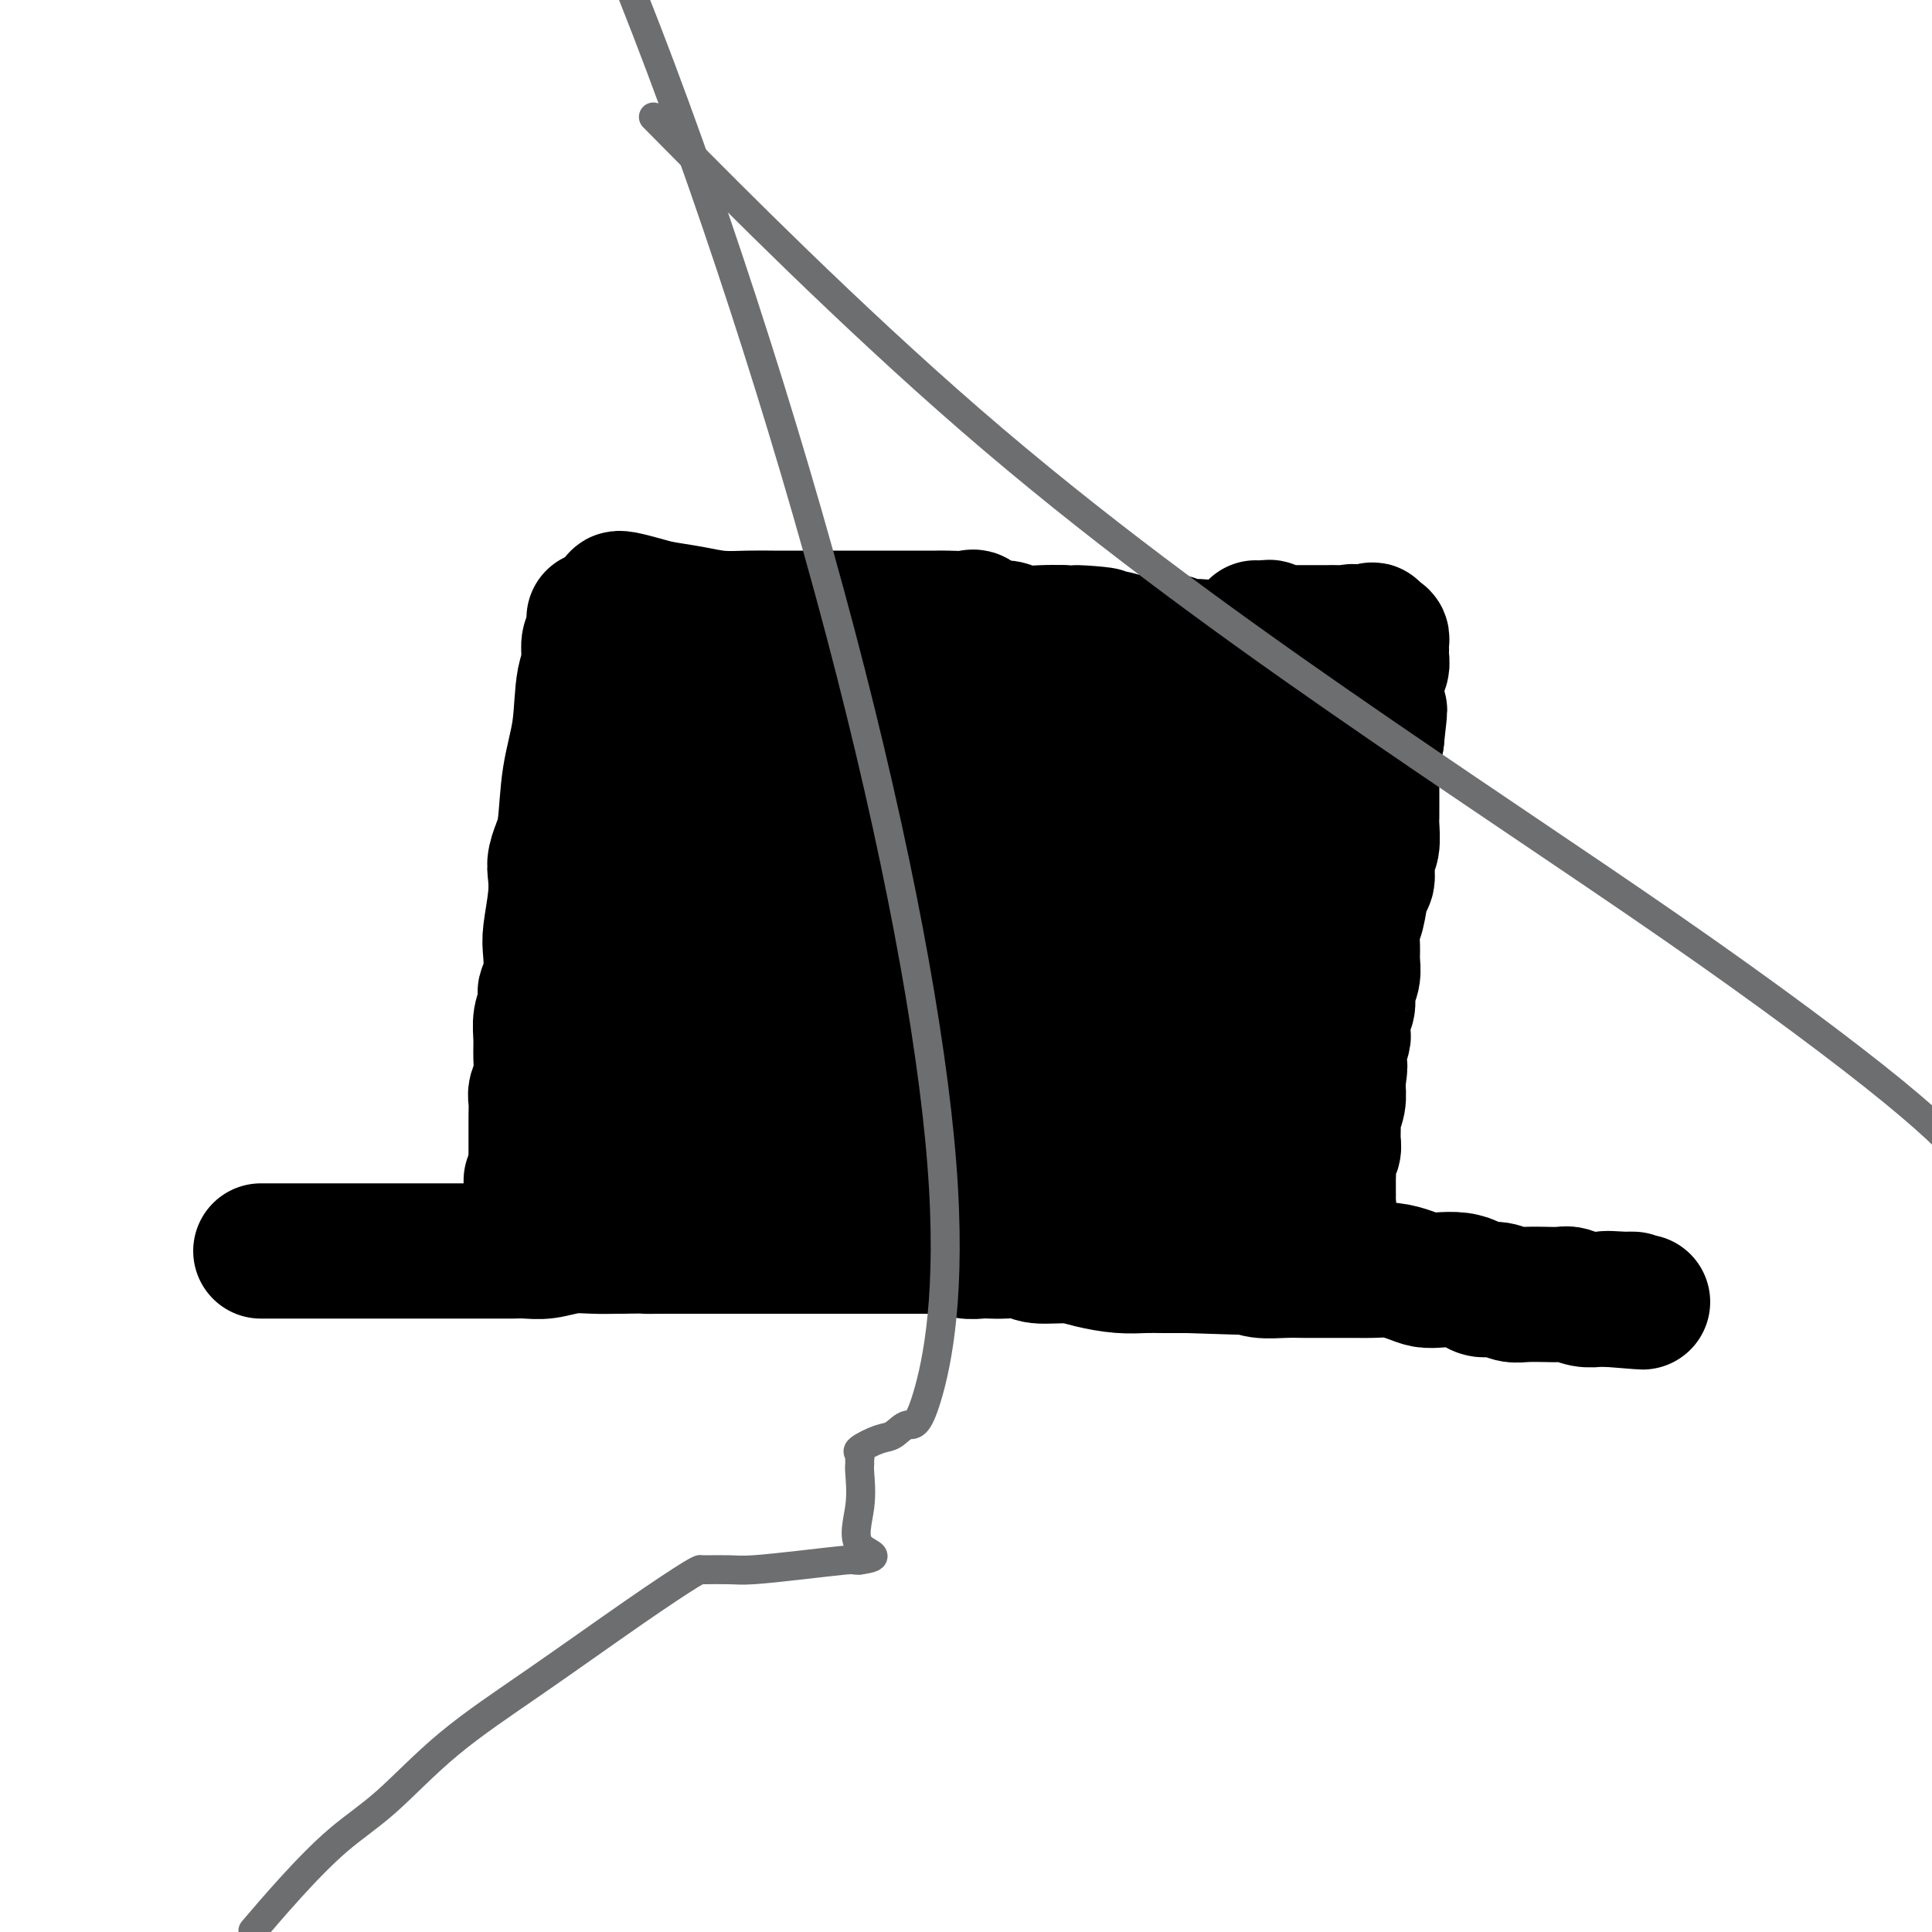 <svg viewBox='0 0 400 400' version='1.1' xmlns='http://www.w3.org/2000/svg' xmlns:xlink='http://www.w3.org/1999/xlink'><g fill='none' stroke='#000000' stroke-width='28' stroke-linecap='round' stroke-linejoin='round'><path d='M54,259c0.343,0.000 0.686,0.000 1,0c0.314,0.000 0.598,0.000 1,0c0.402,-0.000 0.922,-0.000 1,0c0.078,0.000 -0.284,0.000 0,0c0.284,-0.000 1.216,-0.000 2,0c0.784,0.000 1.420,0.000 2,0c0.580,-0.000 1.105,-0.000 2,0c0.895,0.000 2.160,0.000 3,0c0.840,-0.000 1.253,-0.000 2,0c0.747,0.000 1.827,0.000 3,0c1.173,-0.000 2.439,-0.000 4,0c1.561,0.000 3.417,0.000 5,0c1.583,-0.000 2.893,-0.000 4,0c1.107,0.000 2.010,0.000 3,0c0.990,-0.000 2.067,-0.000 3,0c0.933,0.000 1.723,0.000 3,0c1.277,-0.000 3.042,-0.000 4,0c0.958,0.000 1.110,0.000 2,0c0.890,-0.000 2.520,-0.000 3,0c0.480,0.000 -0.190,0.001 0,0c0.190,-0.001 1.239,-0.004 2,0c0.761,0.004 1.234,0.015 2,0c0.766,-0.015 1.824,-0.057 3,0c1.176,0.057 2.470,0.211 4,0c1.530,-0.211 3.297,-0.788 5,-1c1.703,-0.212 3.344,-0.061 5,0c1.656,0.061 3.328,0.030 5,0'/><path d='M128,258c12.609,-0.155 7.131,-0.041 6,0c-1.131,0.041 2.084,0.011 4,0c1.916,-0.011 2.533,-0.003 3,0c0.467,0.003 0.786,0.001 1,0c0.214,-0.001 0.325,-0.000 1,0c0.675,0.000 1.916,0.000 3,0c1.084,-0.000 2.011,-0.000 3,0c0.989,0.000 2.041,0.000 3,0c0.959,-0.000 1.824,-0.000 3,0c1.176,0.000 2.662,0.000 4,0c1.338,-0.000 2.528,-0.000 4,0c1.472,0.000 3.225,0.000 5,0c1.775,-0.000 3.573,-0.000 5,0c1.427,0.000 2.483,0.000 4,0c1.517,-0.000 3.494,-0.001 5,0c1.506,0.001 2.542,0.004 4,0c1.458,-0.004 3.339,-0.015 5,0c1.661,0.015 3.102,0.057 4,0c0.898,-0.057 1.254,-0.211 2,0c0.746,0.211 1.884,0.788 3,1c1.116,0.212 2.210,0.061 3,0c0.790,-0.061 1.274,-0.031 2,0c0.726,0.031 1.693,0.064 3,0c1.307,-0.064 2.953,-0.224 4,0c1.047,0.224 1.494,0.830 3,1c1.506,0.170 4.071,-0.098 6,0c1.929,0.098 3.221,0.562 5,1c1.779,0.438 4.044,0.849 6,1c1.956,0.151 3.604,0.041 5,0c1.396,-0.041 2.542,-0.012 4,0c1.458,0.012 3.229,0.006 5,0'/><path d='M246,262c19.147,0.635 8.014,0.223 5,0c-3.014,-0.223 2.090,-0.256 5,0c2.910,0.256 3.626,0.801 5,1c1.374,0.199 3.407,0.053 5,0c1.593,-0.053 2.747,-0.014 4,0c1.253,0.014 2.607,0.003 4,0c1.393,-0.003 2.827,0.002 4,0c1.173,-0.002 2.085,-0.011 3,0c0.915,0.011 1.833,0.042 3,0c1.167,-0.042 2.584,-0.155 4,0c1.416,0.155 2.830,0.580 4,1c1.170,0.420 2.094,0.834 3,1c0.906,0.166 1.793,0.082 3,0c1.207,-0.082 2.736,-0.162 4,0c1.264,0.162 2.265,0.565 3,1c0.735,0.435 1.204,0.901 2,1c0.796,0.099 1.920,-0.170 3,0c1.080,0.170 2.117,0.778 3,1c0.883,0.222 1.611,0.059 3,0c1.389,-0.059 3.439,-0.012 4,0c0.561,0.012 -0.366,-0.011 0,0c0.366,0.011 2.025,0.055 3,0c0.975,-0.055 1.267,-0.211 2,0c0.733,0.211 1.908,0.789 3,1c1.092,0.211 2.102,0.057 3,0c0.898,-0.057 1.685,-0.016 2,0c0.315,0.016 0.157,0.008 0,0'/><path d='M333,269c13.576,1.083 4.016,0.290 1,0c-3.016,-0.290 0.511,-0.078 2,0c1.489,0.078 0.939,0.021 1,0c0.061,-0.021 0.732,-0.006 1,0c0.268,0.006 0.134,0.003 0,0'/><path d='M112,253c0.014,-0.335 0.027,-0.670 0,-1c-0.027,-0.330 -0.095,-0.653 0,-1c0.095,-0.347 0.353,-0.716 1,-1c0.647,-0.284 1.682,-0.484 2,-1c0.318,-0.516 -0.083,-1.349 0,-2c0.083,-0.651 0.648,-1.119 1,-2c0.352,-0.881 0.491,-2.176 1,-3c0.509,-0.824 1.390,-1.176 2,-2c0.610,-0.824 0.951,-2.121 1,-3c0.049,-0.879 -0.193,-1.339 0,-2c0.193,-0.661 0.821,-1.524 1,-2c0.179,-0.476 -0.092,-0.566 0,-1c0.092,-0.434 0.546,-1.212 1,-2c0.454,-0.788 0.909,-1.585 1,-2c0.091,-0.415 -0.183,-0.446 0,-1c0.183,-0.554 0.822,-1.629 1,-3c0.178,-1.371 -0.106,-3.038 0,-4c0.106,-0.962 0.603,-1.219 1,-2c0.397,-0.781 0.695,-2.086 1,-3c0.305,-0.914 0.618,-1.436 1,-2c0.382,-0.564 0.834,-1.171 1,-2c0.166,-0.829 0.044,-1.882 0,-3c-0.044,-1.118 -0.012,-2.301 0,-3c0.012,-0.699 0.003,-0.914 0,-1c-0.003,-0.086 -0.002,-0.043 0,0'/><path d='M117,251c0.000,-0.374 0.000,-0.747 0,-1c-0.000,-0.253 -0.001,-0.385 0,-1c0.001,-0.615 0.003,-1.712 0,-3c-0.003,-1.288 -0.012,-2.766 0,-4c0.012,-1.234 0.045,-2.224 0,-3c-0.045,-0.776 -0.169,-1.337 0,-2c0.169,-0.663 0.632,-1.426 1,-2c0.368,-0.574 0.641,-0.959 1,-2c0.359,-1.041 0.804,-2.739 1,-4c0.196,-1.261 0.143,-2.083 0,-3c-0.143,-0.917 -0.374,-1.927 0,-3c0.374,-1.073 1.354,-2.209 2,-3c0.646,-0.791 0.958,-1.238 1,-2c0.042,-0.762 -0.185,-1.838 0,-3c0.185,-1.162 0.782,-2.410 1,-3c0.218,-0.590 0.059,-0.523 0,-1c-0.059,-0.477 -0.016,-1.498 0,-2c0.016,-0.502 0.004,-0.486 0,-1c-0.004,-0.514 -0.001,-1.560 0,-2c0.001,-0.440 0.000,-0.274 0,-1c-0.000,-0.726 -0.000,-2.344 0,-3c0.000,-0.656 0.000,-0.350 0,-1c-0.000,-0.650 -0.000,-2.257 0,-3c0.000,-0.743 0.000,-0.623 0,-1c-0.000,-0.377 -0.000,-1.251 0,-2c0.000,-0.749 0.000,-1.375 0,-2'/><path d='M124,193c1.082,-9.590 0.286,-4.565 0,-3c-0.286,1.565 -0.063,-0.329 0,-2c0.063,-1.671 -0.036,-3.120 0,-4c0.036,-0.880 0.206,-1.190 0,-2c-0.206,-0.810 -0.787,-2.118 -1,-3c-0.213,-0.882 -0.057,-1.338 0,-2c0.057,-0.662 0.015,-1.530 0,-2c-0.015,-0.470 -0.004,-0.542 0,-1c0.004,-0.458 0.002,-1.300 0,-2c-0.002,-0.700 -0.004,-1.256 0,-2c0.004,-0.744 0.015,-1.676 0,-3c-0.015,-1.324 -0.057,-3.040 0,-4c0.057,-0.960 0.211,-1.163 0,-2c-0.211,-0.837 -0.789,-2.307 -1,-3c-0.211,-0.693 -0.057,-0.608 0,-1c0.057,-0.392 0.015,-1.259 0,-2c-0.015,-0.741 -0.004,-1.354 0,-2c0.004,-0.646 0.001,-1.323 0,-2c-0.001,-0.677 -0.000,-1.354 0,-2c0.000,-0.646 0.000,-1.260 0,-2c-0.000,-0.740 0.000,-1.604 0,-2c-0.000,-0.396 -0.001,-0.322 0,-1c0.001,-0.678 0.004,-2.107 0,-3c-0.004,-0.893 -0.015,-1.251 0,-2c0.015,-0.749 0.057,-1.889 0,-3c-0.057,-1.111 -0.211,-2.193 0,-3c0.211,-0.807 0.789,-1.340 1,-2c0.211,-0.660 0.057,-1.447 0,-2c-0.057,-0.553 -0.016,-0.872 0,-1c0.016,-0.128 0.008,-0.064 0,0'/><path d='M123,134c0.211,0.521 0.422,1.041 0,2c-0.422,0.959 -1.476,2.356 -2,5c-0.524,2.644 -0.518,6.534 -1,10c-0.482,3.466 -1.453,6.507 -2,10c-0.547,3.493 -0.669,7.438 -1,10c-0.331,2.562 -0.872,3.743 -1,4c-0.128,0.257 0.158,-0.409 0,0c-0.158,0.409 -0.761,1.892 -1,3c-0.239,1.108 -0.116,1.840 0,3c0.116,1.160 0.223,2.749 0,5c-0.223,2.251 -0.778,5.166 -1,7c-0.222,1.834 -0.111,2.588 0,4c0.111,1.412 0.222,3.483 0,5c-0.222,1.517 -0.777,2.481 -1,3c-0.223,0.519 -0.112,0.592 0,1c0.112,0.408 0.227,1.151 0,2c-0.227,0.849 -0.797,1.803 -1,3c-0.203,1.197 -0.040,2.637 0,4c0.040,1.363 -0.042,2.648 0,4c0.042,1.352 0.207,2.770 0,4c-0.207,1.230 -0.788,2.273 -1,3c-0.212,0.727 -0.057,1.139 0,2c0.057,0.861 0.015,2.170 0,3c-0.015,0.830 -0.004,1.181 0,2c0.004,0.819 0.001,2.106 0,3c-0.001,0.894 -0.000,1.395 0,2c0.000,0.605 0.000,1.316 0,2c-0.000,0.684 -0.000,1.342 0,2'/><path d='M111,242c-0.845,10.491 -0.959,4.719 -1,3c-0.041,-1.719 -0.011,0.614 0,2c0.011,1.386 0.003,1.825 0,2c-0.003,0.175 -0.002,0.088 0,0'/><path d='M128,124c-0.014,0.024 -0.028,0.048 0,0c0.028,-0.048 0.098,-0.167 1,0c0.902,0.167 2.634,0.619 4,1c1.366,0.381 2.364,0.691 4,1c1.636,0.309 3.911,0.619 6,1c2.089,0.381 3.992,0.834 6,1c2.008,0.166 4.119,0.044 6,0c1.881,-0.044 3.531,-0.012 5,0c1.469,0.012 2.756,0.003 4,0c1.244,-0.003 2.445,-0.001 4,0c1.555,0.001 3.466,0.000 5,0c1.534,-0.000 2.693,-0.000 4,0c1.307,0.000 2.762,0.000 4,0c1.238,-0.000 2.257,0.000 3,0c0.743,-0.000 1.208,-0.000 2,0c0.792,0.000 1.910,0.001 3,0c1.090,-0.001 2.151,-0.002 3,0c0.849,0.002 1.485,0.008 2,0c0.515,-0.008 0.908,-0.031 2,0c1.092,0.031 2.885,0.117 4,0c1.115,-0.117 1.554,-0.438 2,0c0.446,0.438 0.898,1.634 2,2c1.102,0.366 2.852,-0.098 4,0c1.148,0.098 1.694,0.757 3,1c1.306,0.243 3.373,0.069 5,0c1.627,-0.069 2.813,-0.035 4,0'/><path d='M220,131c14.780,1.018 5.729,0.062 3,0c-2.729,-0.062 0.863,0.768 3,1c2.137,0.232 2.818,-0.134 4,0c1.182,0.134 2.866,0.768 4,1c1.134,0.232 1.718,0.062 2,0c0.282,-0.062 0.261,-0.018 1,0c0.739,0.018 2.238,0.008 3,0c0.762,-0.008 0.789,-0.016 1,0c0.211,0.016 0.608,0.056 1,0c0.392,-0.056 0.781,-0.207 1,0c0.219,0.207 0.268,0.774 1,1c0.732,0.226 2.147,0.113 3,0c0.853,-0.113 1.145,-0.226 2,0c0.855,0.226 2.275,0.793 3,1c0.725,0.207 0.755,0.056 1,0c0.245,-0.056 0.705,-0.015 1,0c0.295,0.015 0.426,0.004 1,0c0.574,-0.004 1.593,-0.001 2,0c0.407,0.001 0.204,0.001 0,0'/><path d='M272,260c0.022,-0.432 0.043,-0.864 0,-1c-0.043,-0.136 -0.151,0.024 0,0c0.151,-0.024 0.562,-0.234 1,-1c0.438,-0.766 0.902,-2.089 1,-3c0.098,-0.911 -0.170,-1.410 0,-2c0.170,-0.590 0.778,-1.272 1,-2c0.222,-0.728 0.060,-1.501 0,-2c-0.060,-0.499 -0.016,-0.725 0,-1c0.016,-0.275 0.004,-0.598 0,-1c-0.004,-0.402 -0.001,-0.884 0,-1c0.001,-0.116 -0.001,0.135 0,0c0.001,-0.135 0.004,-0.655 0,-1c-0.004,-0.345 -0.015,-0.514 0,-1c0.015,-0.486 0.057,-1.289 0,-2c-0.057,-0.711 -0.212,-1.330 0,-2c0.212,-0.670 0.793,-1.389 1,-2c0.207,-0.611 0.041,-1.112 0,-2c-0.041,-0.888 0.041,-2.161 0,-3c-0.041,-0.839 -0.207,-1.244 0,-2c0.207,-0.756 0.788,-1.862 1,-3c0.212,-1.138 0.057,-2.306 0,-3c-0.057,-0.694 -0.016,-0.912 0,-1c0.016,-0.088 0.008,-0.044 0,0'/><path d='M277,224c0.769,-5.711 0.192,-1.989 0,-1c-0.192,0.989 0.001,-0.756 0,-2c-0.001,-1.244 -0.196,-1.986 0,-3c0.196,-1.014 0.784,-2.298 1,-3c0.216,-0.702 0.062,-0.820 0,-1c-0.062,-0.180 -0.032,-0.421 0,-1c0.032,-0.579 0.065,-1.495 0,-2c-0.065,-0.505 -0.228,-0.600 0,-1c0.228,-0.400 0.846,-1.106 1,-2c0.154,-0.894 -0.156,-1.976 0,-3c0.156,-1.024 0.777,-1.990 1,-3c0.223,-1.010 0.048,-2.064 0,-3c-0.048,-0.936 0.029,-1.755 0,-3c-0.029,-1.245 -0.166,-2.915 0,-4c0.166,-1.085 0.633,-1.585 1,-3c0.367,-1.415 0.633,-3.745 1,-5c0.367,-1.255 0.834,-1.436 1,-2c0.166,-0.564 0.030,-1.510 0,-2c-0.030,-0.490 0.044,-0.525 0,-1c-0.044,-0.475 -0.208,-1.389 0,-2c0.208,-0.611 0.788,-0.919 1,-2c0.212,-1.081 0.057,-2.936 0,-4c-0.057,-1.064 -0.015,-1.338 0,-2c0.015,-0.662 0.004,-1.714 0,-2c-0.004,-0.286 -0.001,0.192 0,0c0.001,-0.192 -0.001,-1.054 0,-2c0.001,-0.946 0.003,-1.977 0,-3c-0.003,-1.023 -0.011,-2.037 0,-3c0.011,-0.963 0.041,-1.875 0,-3c-0.041,-1.125 -0.155,-2.464 0,-3c0.155,-0.536 0.577,-0.268 1,0'/><path d='M285,153c1.238,-11.162 0.332,-3.569 0,-1c-0.332,2.569 -0.089,0.112 0,-1c0.089,-1.112 0.024,-0.880 0,-1c-0.024,-0.120 -0.006,-0.592 0,-1c0.006,-0.408 0.002,-0.753 0,-1c-0.002,-0.247 -0.000,-0.398 0,-1c0.000,-0.602 -0.001,-1.656 0,-2c0.001,-0.344 0.004,0.021 0,0c-0.004,-0.021 -0.015,-0.429 0,-1c0.015,-0.571 0.057,-1.305 0,-2c-0.057,-0.695 -0.211,-1.352 0,-2c0.211,-0.648 0.788,-1.287 1,-2c0.212,-0.713 0.057,-1.501 0,-2c-0.057,-0.499 -0.018,-0.708 0,-1c0.018,-0.292 0.016,-0.667 0,-1c-0.016,-0.333 -0.046,-0.625 0,-1c0.046,-0.375 0.166,-0.832 0,-1c-0.166,-0.168 -0.619,-0.048 -1,0c-0.381,0.048 -0.691,0.024 -1,0'/><path d='M284,132c0.002,-3.188 0.506,-0.658 0,0c-0.506,0.658 -2.023,-0.556 -3,-1c-0.977,-0.444 -1.416,-0.119 -2,0c-0.584,0.119 -1.315,0.032 -2,0c-0.685,-0.032 -1.324,-0.008 -2,0c-0.676,0.008 -1.389,0.002 -2,0c-0.611,-0.002 -1.120,0.000 -2,0c-0.880,-0.000 -2.130,-0.004 -3,0c-0.870,0.004 -1.361,0.015 -2,0c-0.639,-0.015 -1.428,-0.057 -2,0c-0.572,0.057 -0.928,0.211 -1,0c-0.072,-0.211 0.138,-0.789 0,-1c-0.138,-0.211 -0.625,-0.057 -1,0c-0.375,0.057 -0.640,0.015 -1,0c-0.360,-0.015 -0.817,-0.004 -1,0c-0.183,0.004 -0.091,0.002 0,0'/><path d='M135,147c0.473,0.057 0.946,0.114 1,0c0.054,-0.114 -0.311,-0.398 1,0c1.311,0.398 4.297,1.479 9,2c4.703,0.521 11.123,0.483 17,1c5.877,0.517 11.212,1.588 17,2c5.788,0.412 12.031,0.163 18,0c5.969,-0.163 11.666,-0.240 16,0c4.334,0.240 7.306,0.796 11,1c3.694,0.204 8.110,0.055 10,0c1.890,-0.055 1.254,-0.016 1,0c-0.254,0.016 -0.127,0.008 0,0'/><path d='M238,166c0.000,0.000 0.100,0.100 0.1,0.1'/><path d='M238,166c0.000,0.000 0.100,0.100 0.1,0.1'/><path d='M253,145c0.015,0.300 0.030,0.599 0,1c-0.030,0.401 -0.107,0.903 0,1c0.107,0.097 0.396,-0.212 1,0c0.604,0.212 1.524,0.944 2,2c0.476,1.056 0.509,2.437 1,4c0.491,1.563 1.442,3.308 2,5c0.558,1.692 0.724,3.332 1,4c0.276,0.668 0.662,0.364 1,1c0.338,0.636 0.626,2.211 1,3c0.374,0.789 0.832,0.791 1,1c0.168,0.209 0.045,0.626 0,1c-0.045,0.374 -0.012,0.707 0,1c0.012,0.293 0.004,0.546 0,1c-0.004,0.454 -0.005,1.109 0,2c0.005,0.891 0.016,2.017 0,3c-0.016,0.983 -0.059,1.824 0,3c0.059,1.176 0.221,2.687 0,4c-0.221,1.313 -0.823,2.429 -1,4c-0.177,1.571 0.073,3.596 0,5c-0.073,1.404 -0.468,2.186 -1,4c-0.532,1.814 -1.200,4.661 -2,7c-0.800,2.339 -1.731,4.172 -2,6c-0.269,1.828 0.123,3.651 0,5c-0.123,1.349 -0.762,2.223 -1,3c-0.238,0.777 -0.074,1.456 0,2c0.074,0.544 0.058,0.954 0,1c-0.058,0.046 -0.160,-0.273 0,-1c0.160,-0.727 0.580,-1.864 1,-3'/><path d='M257,215c0.742,-1.831 2.098,-4.410 3,-8c0.902,-3.590 1.352,-8.192 2,-13c0.648,-4.808 1.494,-9.822 2,-14c0.506,-4.178 0.671,-7.520 1,-10c0.329,-2.480 0.820,-4.097 1,-6c0.180,-1.903 0.049,-4.092 0,-6c-0.049,-1.908 -0.014,-3.536 0,-5c0.014,-1.464 0.008,-2.763 0,-4c-0.008,-1.237 -0.017,-2.411 0,-3c0.017,-0.589 0.061,-0.594 0,-1c-0.061,-0.406 -0.226,-1.212 0,-2c0.226,-0.788 0.845,-1.558 1,-2c0.155,-0.442 -0.153,-0.558 0,-1c0.153,-0.442 0.767,-1.211 1,-2c0.233,-0.789 0.085,-1.599 0,-2c-0.085,-0.401 -0.106,-0.393 0,1c0.106,1.393 0.341,4.173 0,8c-0.341,3.827 -1.257,8.702 -2,14c-0.743,5.298 -1.313,11.018 -2,16c-0.687,4.982 -1.490,9.224 -2,13c-0.510,3.776 -0.728,7.086 -1,9c-0.272,1.914 -0.598,2.433 -1,3c-0.402,0.567 -0.878,1.181 -1,3c-0.122,1.819 0.111,4.844 0,7c-0.111,2.156 -0.566,3.444 -1,5c-0.434,1.556 -0.848,3.380 -1,5c-0.152,1.620 -0.044,3.034 0,4c0.044,0.966 0.022,1.483 0,2'/><path d='M257,226c-1.706,14.109 -0.469,4.383 0,1c0.469,-3.383 0.172,-0.423 0,1c-0.172,1.423 -0.218,1.309 -1,2c-0.782,0.691 -2.301,2.189 -3,4c-0.699,1.811 -0.580,3.936 -1,6c-0.420,2.064 -1.380,4.065 -2,5c-0.620,0.935 -0.902,0.802 -1,1c-0.098,0.198 -0.014,0.727 0,1c0.014,0.273 -0.043,0.291 -1,0c-0.957,-0.291 -2.813,-0.891 -5,-1c-2.187,-0.109 -4.705,0.273 -7,0c-2.295,-0.273 -4.369,-1.201 -7,-2c-2.631,-0.799 -5.821,-1.468 -9,-2c-3.179,-0.532 -6.347,-0.926 -9,-1c-2.653,-0.074 -4.791,0.172 -7,0c-2.209,-0.172 -4.488,-0.764 -6,-1c-1.512,-0.236 -2.256,-0.118 -3,0'/><path d='M195,240c-8.936,-1.326 -4.775,-1.140 -4,-1c0.775,0.140 -1.837,0.234 -4,0c-2.163,-0.234 -3.876,-0.795 -6,-1c-2.124,-0.205 -4.658,-0.055 -6,0c-1.342,0.055 -1.492,0.015 -2,0c-0.508,-0.015 -1.373,-0.004 -2,0c-0.627,0.004 -1.015,0.001 -2,0c-0.985,-0.001 -2.568,-0.000 -4,0c-1.432,0.000 -2.712,0.000 -4,0c-1.288,-0.000 -2.583,-0.000 -3,0c-0.417,0.000 0.043,0.000 -1,0c-1.043,-0.000 -3.588,-0.000 -5,0c-1.412,0.000 -1.689,0.000 -2,0c-0.311,-0.000 -0.655,-0.000 -1,0'/><path d='M149,238c-7.855,0.160 -4.492,1.559 -4,2c0.492,0.441 -1.888,-0.078 -3,0c-1.112,0.078 -0.957,0.752 -1,1c-0.043,0.248 -0.286,0.068 -1,0c-0.714,-0.068 -1.901,-0.026 -3,0c-1.099,0.026 -2.112,0.034 -3,0c-0.888,-0.034 -1.653,-0.110 -2,0c-0.347,0.110 -0.276,0.407 0,0c0.276,-0.407 0.756,-1.519 1,-3c0.244,-1.481 0.250,-3.331 1,-5c0.750,-1.669 2.243,-3.158 3,-5c0.757,-1.842 0.777,-4.038 1,-6c0.223,-1.962 0.648,-3.691 1,-5c0.352,-1.309 0.630,-2.200 1,-3c0.370,-0.800 0.831,-1.511 1,-2c0.169,-0.489 0.045,-0.757 0,-1c-0.045,-0.243 -0.012,-0.460 0,-1c0.012,-0.540 0.003,-1.402 0,-2c-0.003,-0.598 -0.001,-0.934 0,-2c0.001,-1.066 0.000,-2.864 0,-4c-0.000,-1.136 -0.000,-1.610 0,-2c0.000,-0.390 0.000,-0.695 0,-1'/><path d='M141,199c1.237,-6.196 0.331,-2.185 0,-1c-0.331,1.185 -0.085,-0.457 0,-1c0.085,-0.543 0.009,0.013 0,0c-0.009,-0.013 0.050,-0.596 0,-1c-0.050,-0.404 -0.210,-0.631 0,-1c0.210,-0.369 0.788,-0.880 1,-2c0.212,-1.120 0.057,-2.849 0,-4c-0.057,-1.151 -0.015,-1.725 0,-3c0.015,-1.275 0.004,-3.250 0,-5c-0.004,-1.750 -0.001,-3.273 0,-5c0.001,-1.727 0.000,-3.656 0,-5c-0.000,-1.344 -0.000,-2.103 0,-3c0.000,-0.897 0.000,-1.931 0,-3c-0.000,-1.069 -0.000,-2.172 0,-3c0.000,-0.828 0.000,-1.379 0,-2c-0.000,-0.621 -0.000,-1.310 0,-2'/><path d='M142,158c0.154,-6.483 0.040,-2.190 0,-1c-0.040,1.190 -0.007,-0.724 0,-2c0.007,-1.276 -0.012,-1.914 0,-3c0.012,-1.086 0.056,-2.621 0,-4c-0.056,-1.379 -0.211,-2.601 0,-3c0.211,-0.399 0.789,0.026 1,0c0.211,-0.026 0.056,-0.503 0,-1c-0.056,-0.497 -0.014,-1.013 0,-1c0.014,0.013 -0.000,0.554 0,1c0.000,0.446 0.014,0.795 0,1c-0.014,0.205 -0.056,0.264 0,1c0.056,0.736 0.212,2.149 0,4c-0.212,1.851 -0.791,4.141 -1,7c-0.209,2.859 -0.050,6.286 0,10c0.050,3.714 -0.011,7.716 0,13c0.011,5.284 0.094,11.850 0,16c-0.094,4.150 -0.365,5.886 0,8c0.365,2.114 1.368,4.608 2,7c0.632,2.392 0.895,4.684 1,5c0.105,0.316 0.053,-1.342 0,-3'/><path d='M145,213c0.243,-1.728 0.849,-4.549 1,-7c0.151,-2.451 -0.154,-4.531 0,-6c0.154,-1.469 0.766,-2.325 1,-3c0.234,-0.675 0.091,-1.169 0,-1c-0.091,0.169 -0.129,1.002 0,1c0.129,-0.002 0.427,-0.839 1,3c0.573,3.839 1.421,12.353 2,16c0.579,3.647 0.887,2.427 1,5c0.113,2.573 0.030,8.940 0,11c-0.030,2.060 -0.008,-0.187 0,-1c0.008,-0.813 0.002,-0.194 0,-3c-0.002,-2.806 0.000,-9.039 0,-14c-0.000,-4.961 -0.003,-8.651 0,-11c0.003,-2.349 0.012,-3.356 0,-4c-0.012,-0.644 -0.045,-0.924 0,-1c0.045,-0.076 0.167,0.052 0,1c-0.167,0.948 -0.622,2.717 0,7c0.622,4.283 2.321,11.081 4,18c1.679,6.919 3.340,13.960 5,21'/><path d='M164,212c0.213,0.002 0.426,0.004 1,0c0.574,-0.004 1.507,-0.012 2,0c0.493,0.012 0.544,0.046 1,0c0.456,-0.046 1.316,-0.170 3,0c1.684,0.170 4.193,0.634 6,1c1.807,0.366 2.911,0.634 5,1c2.089,0.366 5.164,0.830 7,1c1.836,0.170 2.433,0.046 4,0c1.567,-0.046 4.104,-0.012 6,0c1.896,0.012 3.150,0.003 4,0c0.850,-0.003 1.296,-0.001 2,0c0.704,0.001 1.666,0.000 2,0c0.334,-0.000 0.039,-0.000 1,0c0.961,0.000 3.177,0.000 4,0c0.823,-0.000 0.254,-0.000 1,0c0.746,0.000 2.808,0.000 4,0c1.192,-0.000 1.515,-0.001 2,0c0.485,0.001 1.130,0.004 2,0c0.870,-0.004 1.963,-0.015 3,0c1.037,0.015 2.018,0.057 3,0c0.982,-0.057 1.964,-0.212 3,0c1.036,0.212 2.127,0.793 3,1c0.873,0.207 1.530,0.042 2,0c0.470,-0.042 0.755,0.040 1,0c0.245,-0.040 0.451,-0.203 1,0c0.549,0.203 1.443,0.772 2,1c0.557,0.228 0.779,0.114 1,0'/><path d='M240,217c11.773,0.999 3.205,0.995 0,1c-3.205,0.005 -1.046,0.017 0,0c1.046,-0.017 0.980,-0.063 1,0c0.020,0.063 0.124,0.233 0,1c-0.124,0.767 -0.478,2.129 -1,3c-0.522,0.871 -1.212,1.251 -2,2c-0.788,0.749 -1.675,1.867 -2,2c-0.325,0.133 -0.087,-0.718 0,-1c0.087,-0.282 0.023,0.007 0,-1c-0.023,-1.007 -0.006,-3.308 0,-5c0.006,-1.692 0.002,-2.774 0,-4c-0.002,-1.226 -0.000,-2.597 0,-4c0.000,-1.403 0.000,-2.839 0,-4c-0.000,-1.161 -0.000,-2.046 0,-3c0.000,-0.954 0.000,-1.977 0,-3'/><path d='M236,201c-0.004,-4.402 -0.015,-2.905 0,-4c0.015,-1.095 0.057,-4.780 0,-7c-0.057,-2.220 -0.211,-2.974 0,-4c0.211,-1.026 0.789,-2.323 1,-3c0.211,-0.677 0.057,-0.735 0,-1c-0.057,-0.265 -0.015,-0.735 0,-1c0.015,-0.265 0.003,-0.323 0,-1c-0.003,-0.677 0.002,-1.974 0,-3c-0.002,-1.026 -0.012,-1.780 0,-2c0.012,-0.220 0.046,0.095 0,0c-0.046,-0.095 -0.171,-0.600 -1,-1c-0.829,-0.400 -2.361,-0.696 -4,-1c-1.639,-0.304 -3.387,-0.617 -5,-1c-1.613,-0.383 -3.093,-0.835 -4,-1c-0.907,-0.165 -1.240,-0.043 -2,0c-0.760,0.043 -1.948,0.008 -3,0c-1.052,-0.008 -1.970,0.012 -3,0c-1.030,-0.012 -2.174,-0.056 -4,0c-1.826,0.056 -4.335,0.211 -6,0c-1.665,-0.211 -2.485,-0.789 -3,-1c-0.515,-0.211 -0.727,-0.057 -1,0c-0.273,0.057 -0.609,0.015 -1,0c-0.391,-0.015 -0.836,-0.004 -2,0c-1.164,0.004 -3.047,0.001 -4,0c-0.953,-0.001 -0.977,-0.001 -1,0'/><path d='M193,170c-6.942,-0.623 -2.797,-0.181 -2,0c0.797,0.181 -1.753,0.100 -3,0c-1.247,-0.100 -1.192,-0.219 -2,0c-0.808,0.219 -2.479,0.777 -4,1c-1.521,0.223 -2.893,0.112 -4,0c-1.107,-0.112 -1.948,-0.223 -3,0c-1.052,0.223 -2.313,0.780 -3,1c-0.687,0.220 -0.798,0.101 -1,0c-0.202,-0.101 -0.493,-0.186 -1,0c-0.507,0.186 -1.229,0.642 -2,1c-0.771,0.358 -1.591,0.618 -3,1c-1.409,0.382 -3.409,0.886 -4,1c-0.591,0.114 0.225,-0.162 1,0c0.775,0.162 1.507,0.760 2,1c0.493,0.240 0.746,0.120 1,0'/><path d='M165,176c1.033,0.316 1.616,0.607 3,1c1.384,0.393 3.567,0.890 5,1c1.433,0.110 2.114,-0.167 3,0c0.886,0.167 1.976,0.777 3,1c1.024,0.223 1.982,0.060 3,0c1.018,-0.060 2.095,-0.016 3,0c0.905,0.016 1.636,0.003 3,0c1.364,-0.003 3.359,0.003 5,0c1.641,-0.003 2.928,-0.016 4,0c1.072,0.016 1.931,0.060 3,0c1.069,-0.060 2.350,-0.224 3,0c0.650,0.224 0.670,0.837 1,1c0.330,0.163 0.970,-0.124 2,0c1.030,0.124 2.450,0.660 4,1c1.550,0.340 3.232,0.485 5,1c1.768,0.515 3.623,1.400 5,2c1.377,0.600 2.275,0.916 3,1c0.725,0.084 1.276,-0.065 2,0c0.724,0.065 1.620,0.342 2,1c0.380,0.658 0.243,1.695 1,2c0.757,0.305 2.409,-0.123 3,0c0.591,0.123 0.122,0.799 0,1c-0.122,0.201 0.103,-0.071 0,0c-0.103,0.071 -0.535,0.485 -1,1c-0.465,0.515 -0.961,1.133 -2,2c-1.039,0.867 -2.619,1.985 -4,3c-1.381,1.015 -2.564,1.927 -4,3c-1.436,1.073 -3.125,2.307 -5,3c-1.875,0.693 -3.938,0.847 -6,1'/><path d='M209,202c-2.499,0.845 -3.245,0.959 -4,1c-0.755,0.041 -1.519,0.011 -2,0c-0.481,-0.011 -0.680,-0.002 -1,0c-0.320,0.002 -0.762,-0.003 -1,0c-0.238,0.003 -0.271,0.016 -1,0c-0.729,-0.016 -2.152,-0.060 -3,0c-0.848,0.060 -1.119,0.223 -2,0c-0.881,-0.223 -2.370,-0.833 -3,-1c-0.630,-0.167 -0.399,0.110 -1,0c-0.601,-0.110 -2.033,-0.608 -3,-1c-0.967,-0.392 -1.468,-0.680 -2,-1c-0.532,-0.320 -1.096,-0.674 -2,-1c-0.904,-0.326 -2.150,-0.623 -3,-1c-0.850,-0.377 -1.305,-0.832 -2,-1c-0.695,-0.168 -1.630,-0.049 -2,0c-0.370,0.049 -0.177,0.027 0,0c0.177,-0.027 0.336,-0.059 0,0c-0.336,0.059 -1.167,0.208 -2,0c-0.833,-0.208 -1.666,-0.774 -2,-1c-0.334,-0.226 -0.167,-0.113 0,0'/><path d='M173,196c-3.879,-1.096 -1.575,-0.336 -1,0c0.575,0.336 -0.578,0.247 -1,0c-0.422,-0.247 -0.113,-0.654 0,-1c0.113,-0.346 0.030,-0.632 0,-1c-0.030,-0.368 -0.009,-0.820 0,-1c0.009,-0.180 0.004,-0.090 0,0'/></g>
<g fill='none' stroke='#6D6E70' stroke-width='6' stroke-linecap='round' stroke-linejoin='round'><path d='M53,399c-0.550,0.647 -1.100,1.294 0,0c1.100,-1.294 3.851,-4.530 7,-8c3.149,-3.470 6.696,-7.174 10,-10c3.304,-2.826 6.363,-4.775 10,-8c3.637,-3.225 7.850,-7.726 13,-12c5.150,-4.274 11.235,-8.322 18,-13c6.765,-4.678 14.210,-9.985 20,-14c5.790,-4.015 9.925,-6.736 12,-8c2.075,-1.264 2.088,-1.071 2,-1c-0.088,0.071 -0.279,0.020 0,0c0.279,-0.020 1.028,-0.008 1,0c-0.028,0.008 -0.834,0.012 0,0c0.834,-0.012 3.309,-0.042 5,0c1.691,0.042 2.600,0.155 5,0c2.400,-0.155 6.293,-0.578 10,-1c3.707,-0.422 7.229,-0.844 9,-1c1.771,-0.156 1.792,-0.044 2,0c0.208,0.044 0.604,0.022 1,0'/><path d='M178,323c5.414,-0.764 1.451,-1.174 0,-3c-1.451,-1.826 -0.388,-5.067 0,-8c0.388,-2.933 0.100,-5.558 0,-7c-0.100,-1.442 -0.014,-1.700 0,-2c0.014,-0.300 -0.044,-0.642 0,-1c0.044,-0.358 0.189,-0.731 0,-1c-0.189,-0.269 -0.711,-0.432 0,-1c0.711,-0.568 2.655,-1.541 4,-2c1.345,-0.459 2.091,-0.404 3,-1c0.909,-0.596 1.982,-1.842 3,-2c1.018,-0.158 1.983,0.773 4,-6c2.017,-6.773 5.087,-21.248 3,-48c-2.087,-26.752 -9.331,-65.779 -21,-110c-11.669,-44.221 -27.763,-93.634 -43,-132c-15.237,-38.366 -29.619,-65.683 -44,-93'/><path d='M141,30c-4.959,-5.012 -9.917,-10.023 0,0c9.917,10.023 34.710,35.081 60,57c25.290,21.919 51.078,40.700 76,58c24.922,17.300 48.979,33.119 69,47c20.021,13.881 36.006,25.823 46,34c9.994,8.177 13.997,12.588 18,17'/></g>
</svg>